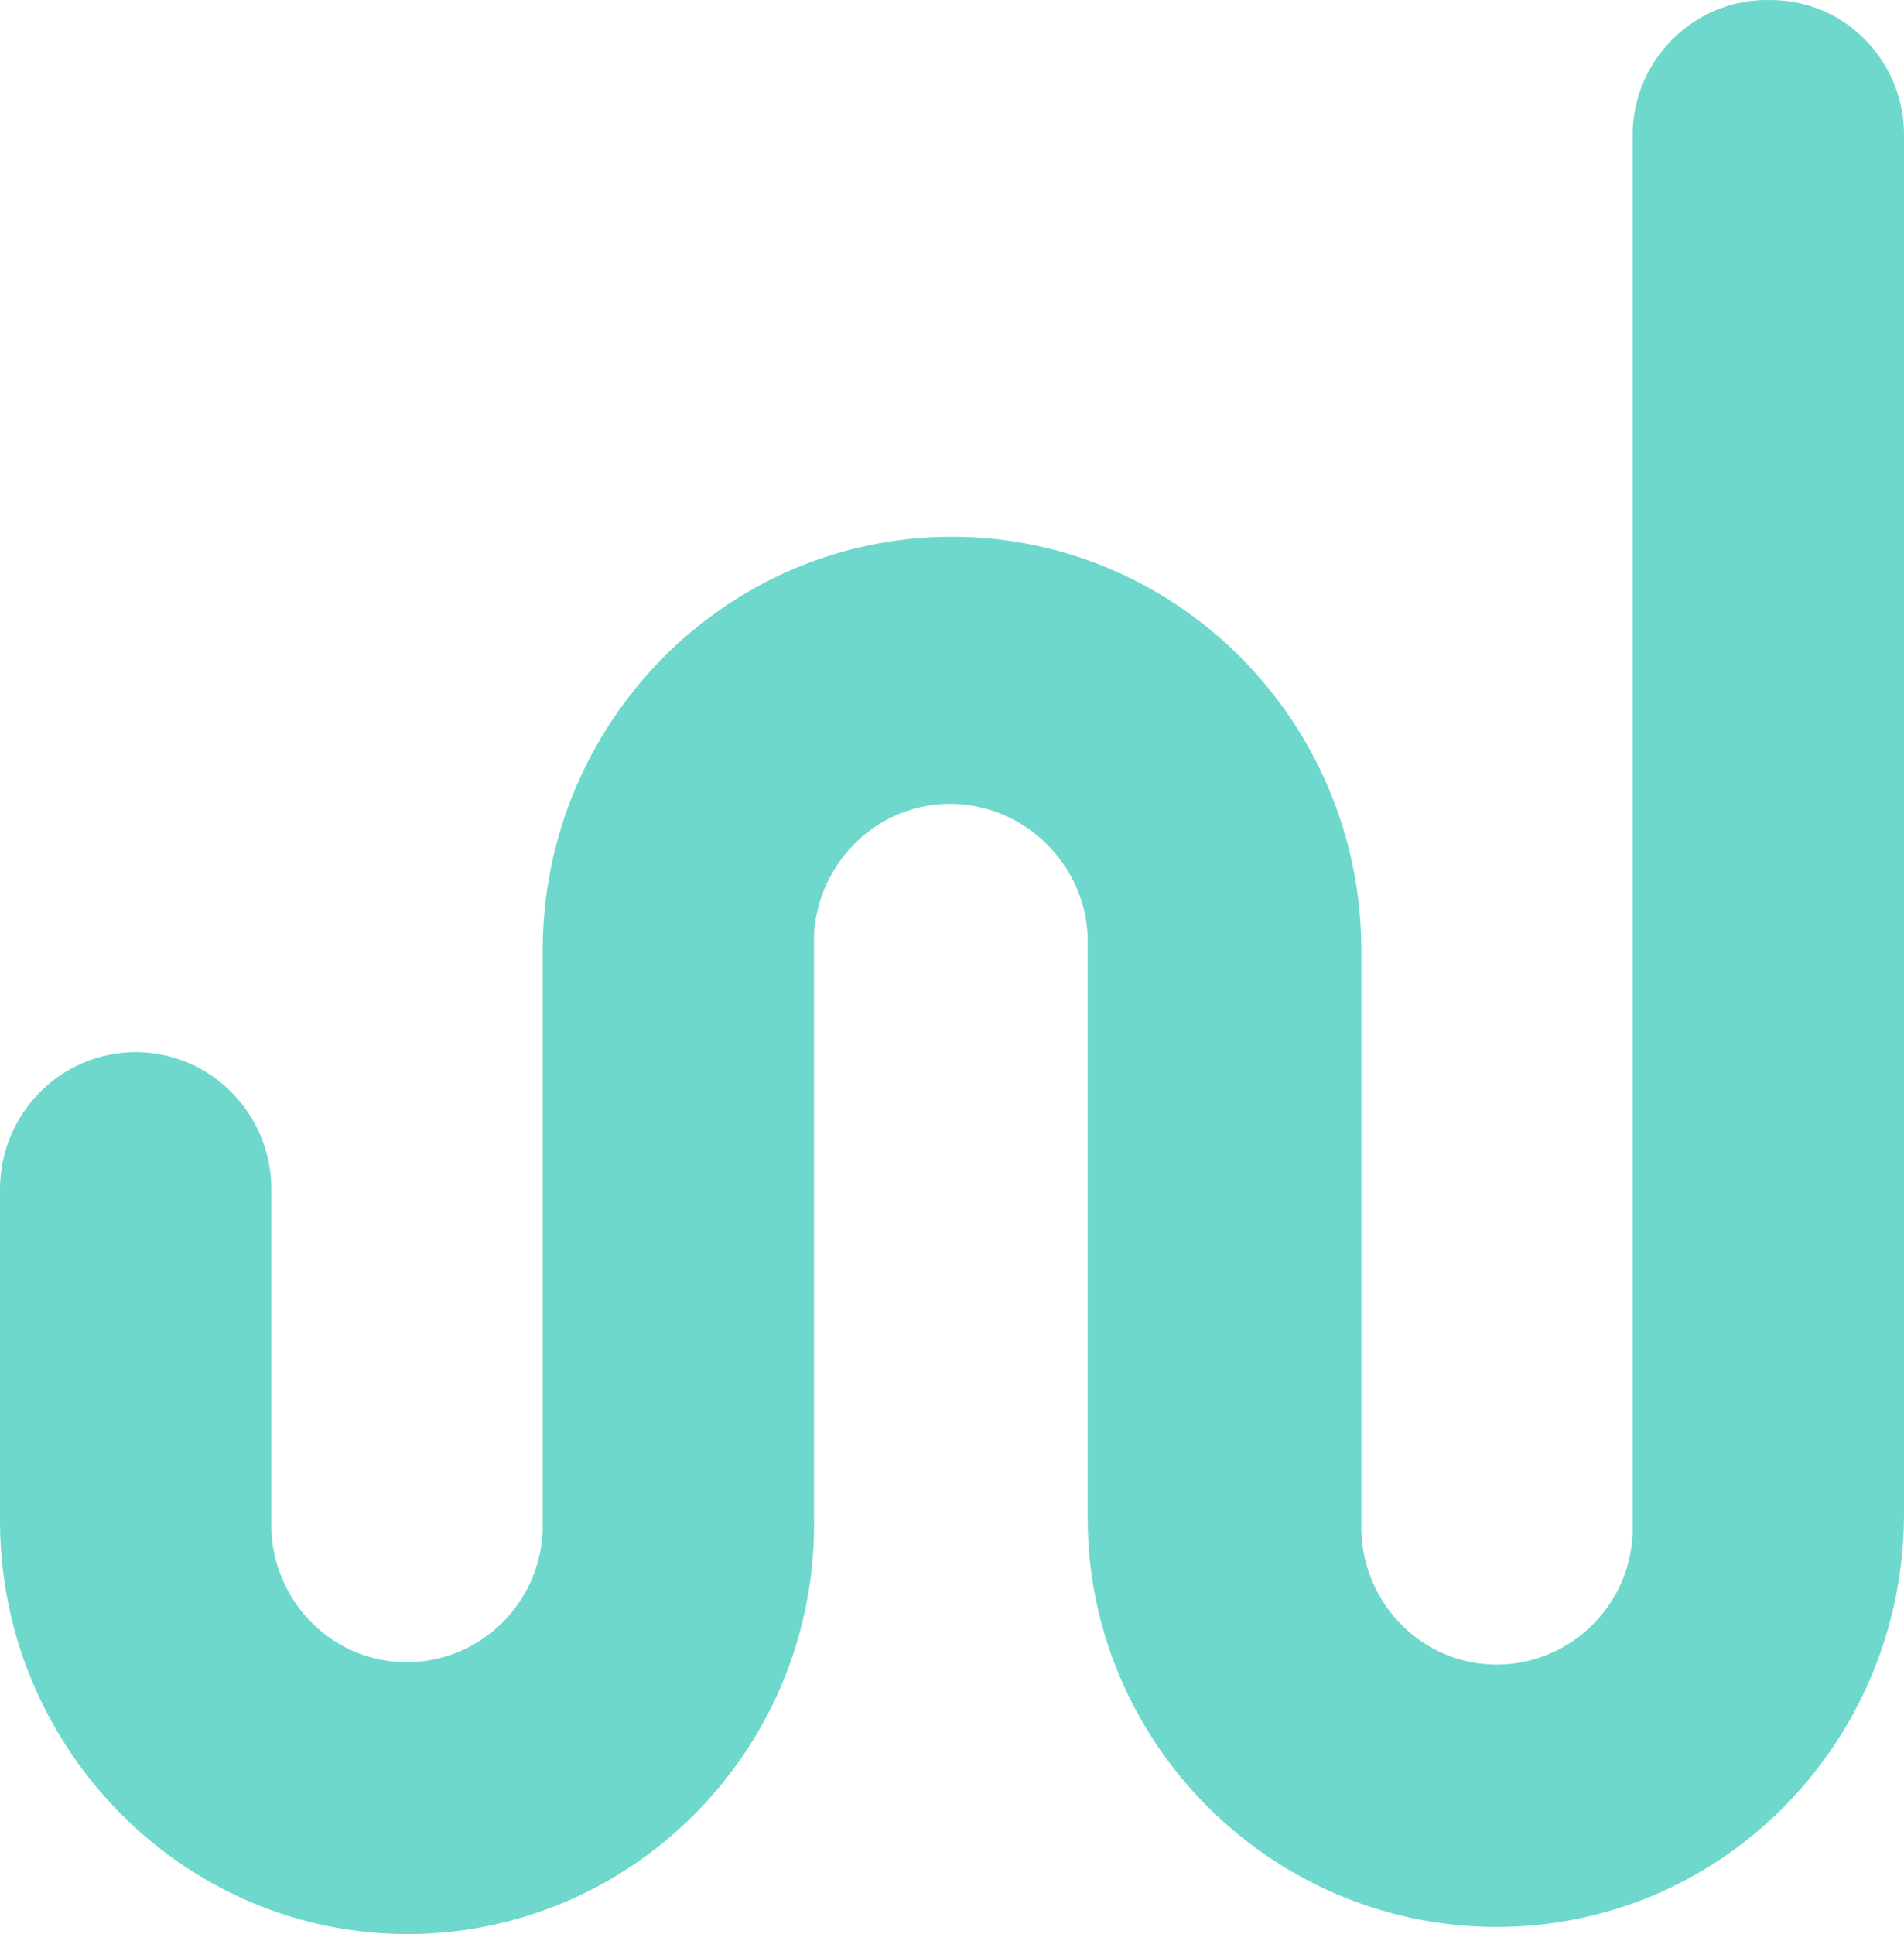 <svg width="64" height="65" viewBox="0 0 64 65" fill="none" xmlns="http://www.w3.org/2000/svg">
<path d="M54.88 4.531C54.88 1.989 57.002 -0.077 59.518 0.002C62.034 0.002 64 2.068 64 4.531V51.014C63.921 58.643 57.789 64.84 50.162 64.761C42.693 64.681 36.56 58.563 36.56 51.014V31.786C36.639 29.243 34.595 27.098 32.079 27.018C29.563 26.939 27.518 28.925 27.361 31.388C27.361 31.468 27.361 31.627 27.361 31.706V50.935C27.518 58.643 21.386 64.92 13.838 64.999C6.29 65.079 0.079 58.881 0 51.253C0 51.173 0 51.094 0 51.014V39.97C0 37.427 2.044 35.361 4.56 35.361C7.076 35.361 9.12 37.427 9.12 39.97V51.094C9.042 53.637 11.007 55.782 13.523 55.861C16.039 55.941 18.162 53.955 18.241 51.412C18.241 51.332 18.241 51.173 18.241 51.094V31.945C18.241 24.317 24.373 18.039 32 18.039C39.548 18.039 45.759 24.237 45.759 31.945V51.173C45.681 53.716 47.646 55.861 50.162 55.941C52.678 56.02 54.801 54.034 54.88 51.491C54.88 51.412 54.88 51.253 54.88 51.173V4.531Z" fill="#6ED8CC"/>
</svg>

